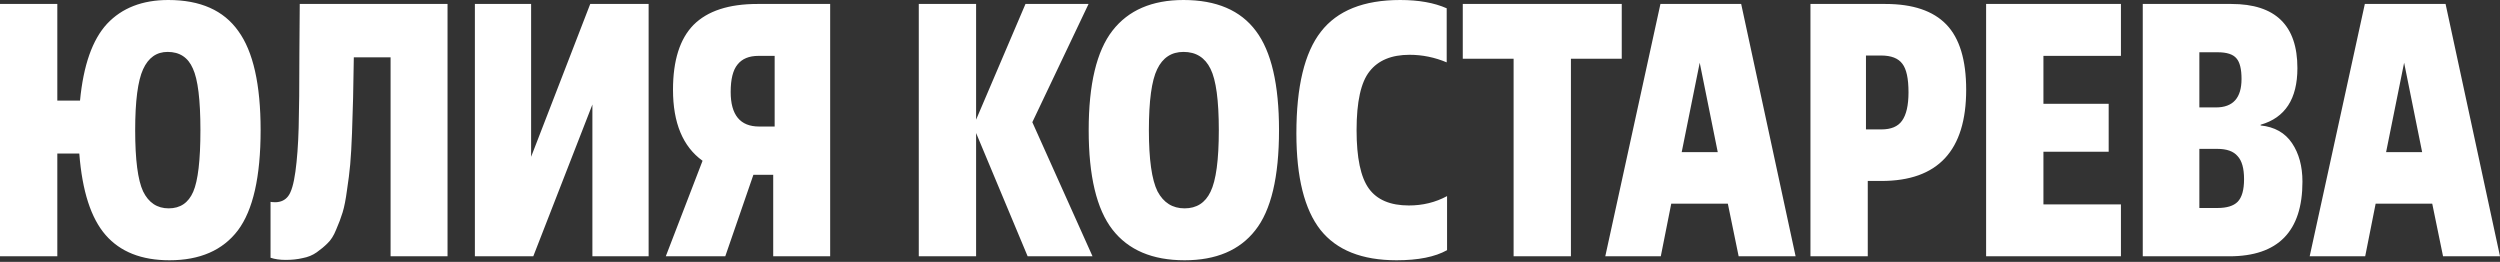 <?xml version="1.0" encoding="UTF-8"?> <svg xmlns="http://www.w3.org/2000/svg" width="611" height="64" viewBox="0 0 611 64" fill="none"><rect x="0" y="0" width="611" height="64" fill="#333333" stroke="none"/> <path d="M41.407 63.608C34.594 63.608 29.396 61.552 25.813 57.441C22.231 53.33 20.087 46.693 19.382 37.531H14.008V62.639H0V0.969H14.008V24.58H19.558C20.381 15.946 22.583 9.691 26.166 5.815C29.807 1.939 34.799 0 41.142 0C48.954 0 54.651 2.526 58.234 7.577C61.875 12.569 63.696 20.645 63.696 31.804C63.696 43.198 61.846 51.362 58.146 56.296C54.446 61.17 48.866 63.608 41.407 63.608ZM34.976 46.781C36.327 49.541 38.411 50.922 41.231 50.922C44.05 50.922 46.047 49.571 47.221 46.869C48.396 44.167 48.983 39.146 48.983 31.804C48.983 24.404 48.367 19.382 47.133 16.739C45.959 14.037 43.903 12.687 40.966 12.687C38.265 12.687 36.268 14.096 34.976 16.915C33.684 19.735 33.037 24.698 33.037 31.804C33.037 39.028 33.684 44.021 34.976 46.781ZM109.378 0.969V62.639H95.458V14.008H86.472C86.414 18.002 86.355 21.32 86.296 23.963C86.237 26.548 86.149 29.396 86.032 32.509C85.914 35.622 85.767 38.177 85.591 40.174C85.415 42.112 85.151 44.226 84.798 46.517C84.505 48.748 84.152 50.54 83.741 51.891C83.33 53.242 82.802 54.651 82.155 56.12C81.568 57.588 80.863 58.704 80.041 59.467C79.278 60.231 78.397 60.965 77.398 61.67C76.4 62.374 75.254 62.844 73.962 63.079C72.729 63.373 71.349 63.52 69.822 63.52C68.412 63.52 67.179 63.344 66.121 62.991V49.336C66.415 49.395 66.856 49.424 67.443 49.424C68.735 49.365 69.734 48.866 70.438 47.926C71.202 46.928 71.789 44.931 72.2 41.935C72.611 38.94 72.876 35.358 72.993 31.187C73.111 27.017 73.169 20.968 73.169 13.039L73.257 0.969H109.378ZM158.524 0.969V62.639H144.781V25.549L130.333 62.639H116.061V0.969H129.804V38.324L144.252 0.969H158.524ZM177.256 62.639H162.719L171.705 39.293C166.889 35.827 164.481 30.042 164.481 21.937C164.481 14.772 166.155 9.486 169.503 6.079C172.909 2.673 178.107 0.969 185.097 0.969H202.893V62.639H188.973V42.728H184.127L177.256 62.639ZM185.537 30.923H189.325V13.656H185.361C183.07 13.656 181.367 14.361 180.251 15.77C179.135 17.121 178.577 19.353 178.577 22.466C178.577 28.104 180.897 30.923 185.537 30.923ZM238.558 0.969V29.249L250.627 0.969H266.044L252.301 29.866L267.014 62.639H251.156L238.558 32.509V62.639H224.55V0.969H238.558ZM282.902 46.781C284.371 49.541 286.573 50.922 289.51 50.922C292.446 50.922 294.561 49.571 295.853 46.869C297.204 44.109 297.879 39.087 297.879 31.804C297.879 24.521 297.204 19.529 295.853 16.827C294.502 14.067 292.3 12.687 289.246 12.687C286.309 12.687 284.165 14.096 282.814 16.915C281.463 19.676 280.788 24.639 280.788 31.804C280.788 38.969 281.493 43.962 282.902 46.781ZM289.51 63.608C281.64 63.608 275.766 61.112 271.89 56.12C268.014 51.127 266.075 43.022 266.075 31.804C266.075 20.586 268.014 12.481 271.89 7.489C275.766 2.497 281.552 0 289.246 0C297.292 0 303.195 2.526 306.953 7.577C310.712 12.569 312.592 20.645 312.592 31.804C312.592 43.257 310.654 51.421 306.777 56.296C302.96 61.17 297.204 63.608 289.51 63.608ZM353.661 47.926V61.141C350.724 62.786 346.613 63.608 341.327 63.608C332.87 63.608 326.673 61.141 322.738 56.208C318.803 51.215 316.836 43.345 316.836 32.597C316.836 21.144 318.833 12.863 322.826 7.753C326.82 2.585 333.281 0 342.208 0C346.731 0 350.519 0.676 353.573 2.027V15.242C350.636 14.008 347.612 13.391 344.499 13.391C340.094 13.391 336.834 14.742 334.72 17.444C332.605 20.087 331.548 24.874 331.548 31.804C331.548 38.558 332.547 43.316 334.544 46.076C336.541 48.837 339.8 50.217 344.323 50.217C347.729 50.217 350.842 49.453 353.661 47.926ZM383.933 14.361V62.639H369.925V14.361H357.503V0.969H396.355V14.361H383.933ZM424.927 62.639L422.284 49.776H408.453L405.898 62.639H392.33L405.81 0.969H425.544L438.847 62.639H424.927ZM415.412 15.33L411.007 37.178H419.817L415.412 15.33ZM456.042 13.568V31.628H459.83C462.18 31.628 463.853 30.923 464.852 29.514C465.909 28.045 466.438 25.725 466.438 22.554C466.438 19.206 465.938 16.886 464.94 15.594C463.942 14.243 462.209 13.568 459.742 13.568H456.042ZM456.482 44.226V62.639H442.475V0.969H460.799C467.495 0.969 472.458 2.643 475.688 5.991C478.918 9.339 480.534 14.654 480.534 21.937C480.534 36.796 473.632 44.226 459.83 44.226H456.482ZM518.355 49.953V62.639H485.406V0.969H518.355V13.656H499.414V25.373H515.36V37.09H499.414V49.953H518.355ZM537.523 12.775V26.254H541.575C545.745 26.254 547.83 23.934 547.83 19.294C547.83 16.886 547.419 15.212 546.597 14.272C545.775 13.274 544.248 12.775 542.016 12.775H537.523ZM537.523 36.385V50.834H541.928C544.218 50.834 545.863 50.334 546.861 49.336C547.918 48.279 548.447 46.429 548.447 43.786C548.447 41.143 547.918 39.263 546.861 38.147C545.863 36.973 544.218 36.385 541.928 36.385H537.523ZM544.835 62.639H523.691V0.969H545.363C556.112 0.969 561.486 6.197 561.486 16.651C561.486 24.169 558.49 28.779 552.499 30.483V30.659C555.906 31.011 558.461 32.45 560.164 34.976C561.867 37.501 562.719 40.643 562.719 44.402C562.719 56.56 556.758 62.639 544.835 62.639ZM597.082 62.639L594.439 49.776H580.607L578.052 62.639H564.485L577.964 0.969H597.698L611.001 62.639H597.082ZM587.567 15.33L583.162 37.178H591.972L587.567 15.33Z" fill="white"></path> </svg> 